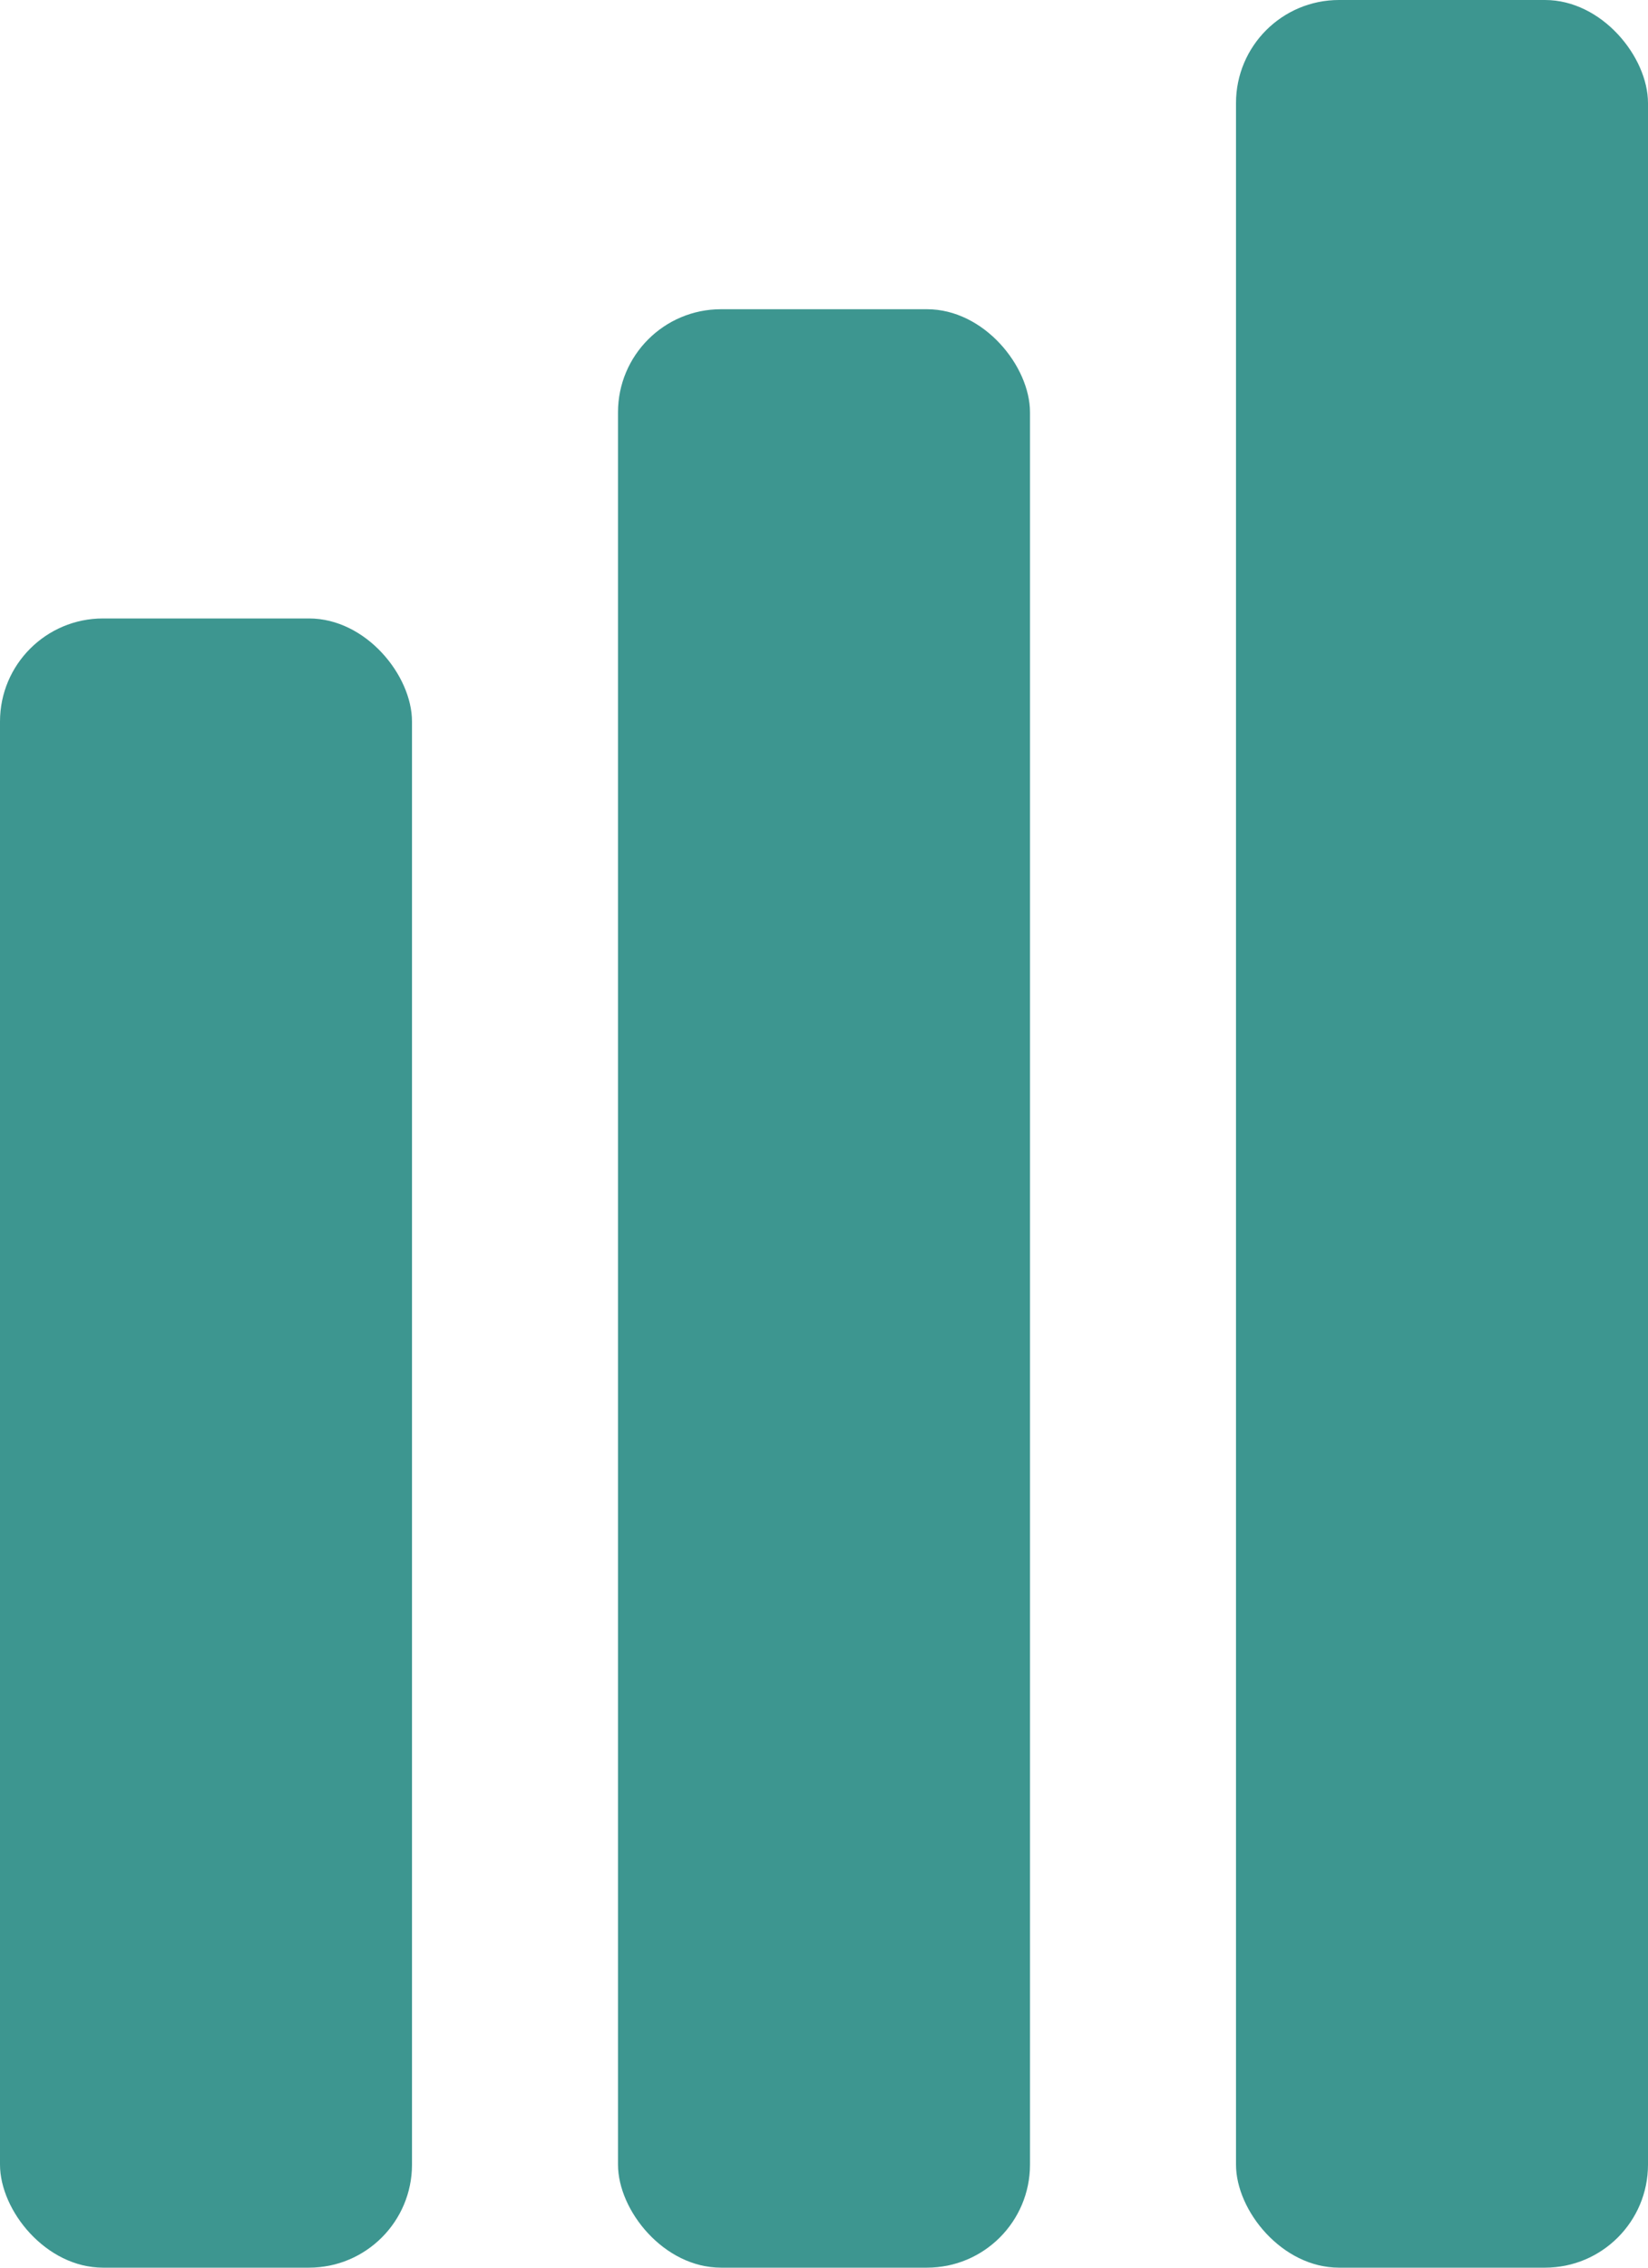 <svg width="16" height="22" viewBox="0 0 16 22" fill="none" xmlns="http://www.w3.org/2000/svg">
    <rect y="6" width="4" height="16" rx="1" fill="#3D9690"></rect>
    <rect x="6" y="3" width="4" height="19" rx="1" fill="#3D9690"></rect>
    <rect x="12" width="4" height="22" rx="1" fill="#3D9690"></rect>
</svg>